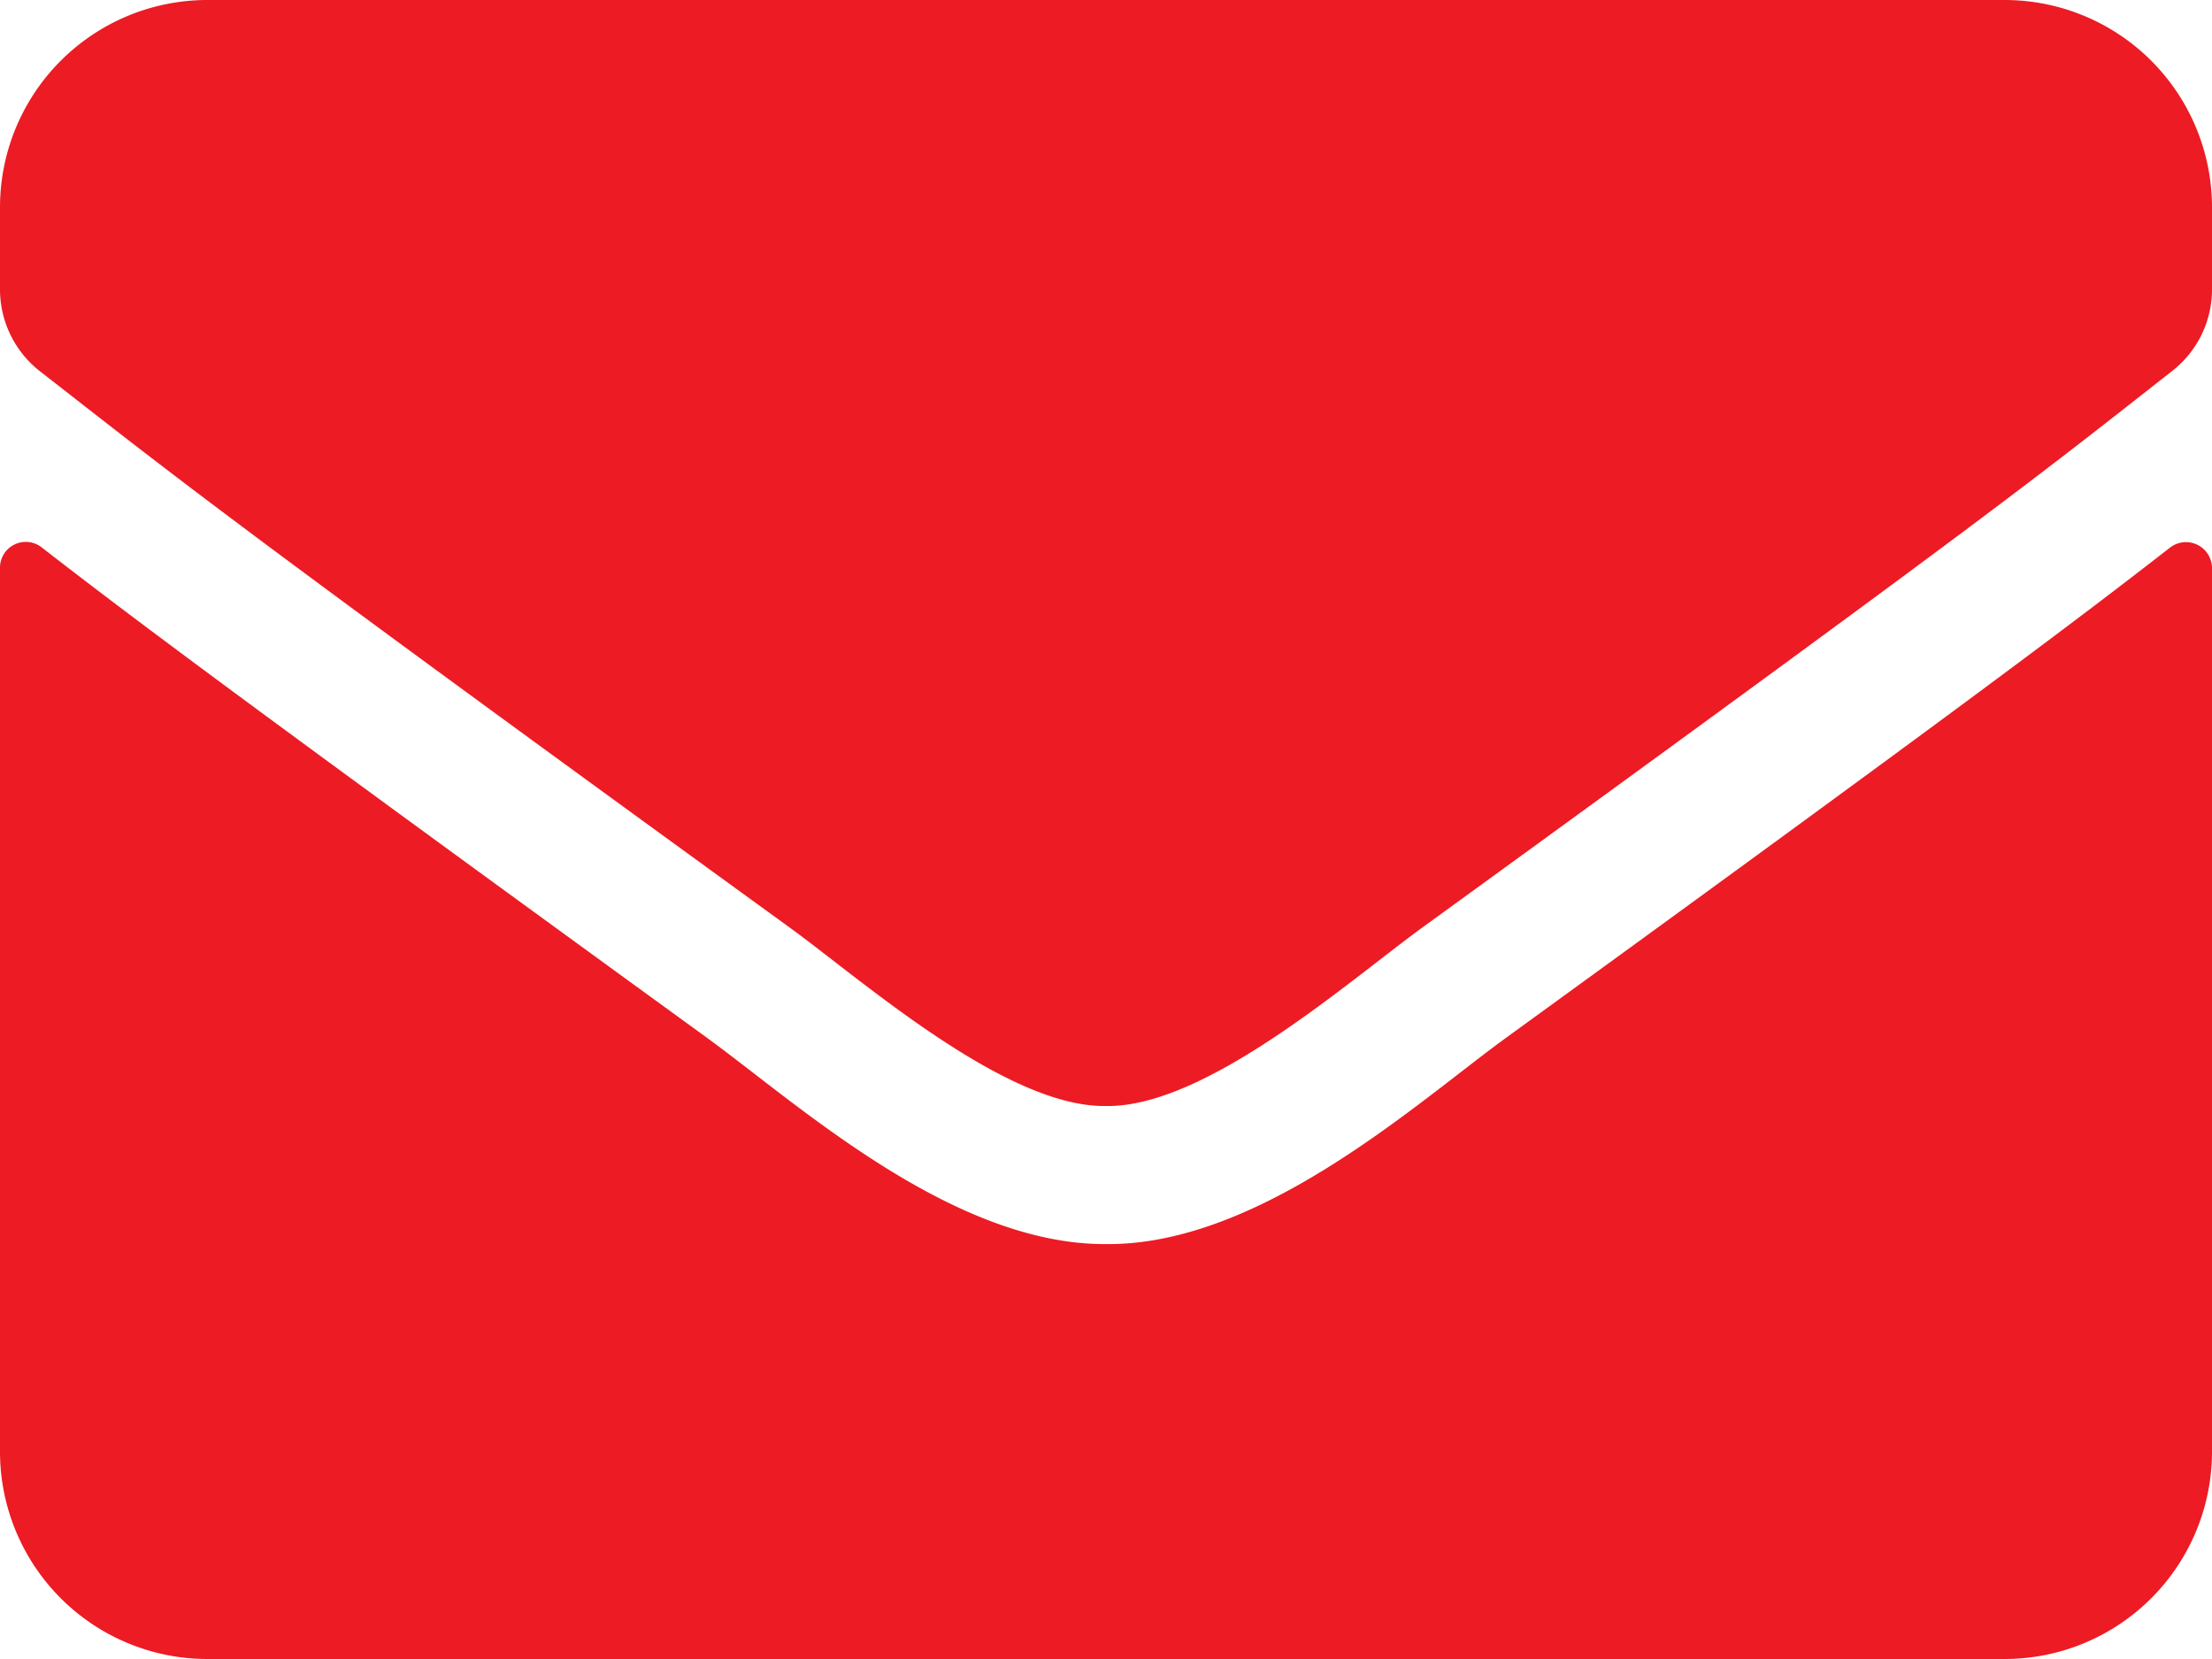 <svg xmlns="http://www.w3.org/2000/svg" width="21" height="15.75" viewBox="0 0 21 15.75"><path d="M20.6,9.7a.247.247,0,0,1,.4.193v8.388a1.969,1.969,0,0,1-1.969,1.969H1.969A1.969,1.969,0,0,1,0,18.281V9.9A.245.245,0,0,1,.4,9.7c.919.714,2.137,1.62,6.321,4.659.865.632,2.326,1.961,3.782,1.952,1.464.012,2.953-1.345,3.786-1.952C18.469,11.325,19.683,10.414,20.6,9.7ZM10.5,15c.952.016,2.321-1.2,3.011-1.7,5.443-3.95,5.857-4.294,7.112-5.279A.981.981,0,0,0,21,7.248V6.469A1.969,1.969,0,0,0,19.031,4.5H1.969A1.969,1.969,0,0,0,0,6.469v.779a.987.987,0,0,0,.377.775C1.632,9,2.047,9.352,7.489,13.3,8.179,13.8,9.548,15.016,10.5,15Z" transform="translate(0 -4.5)" fill="#ed1b24"/></svg>

